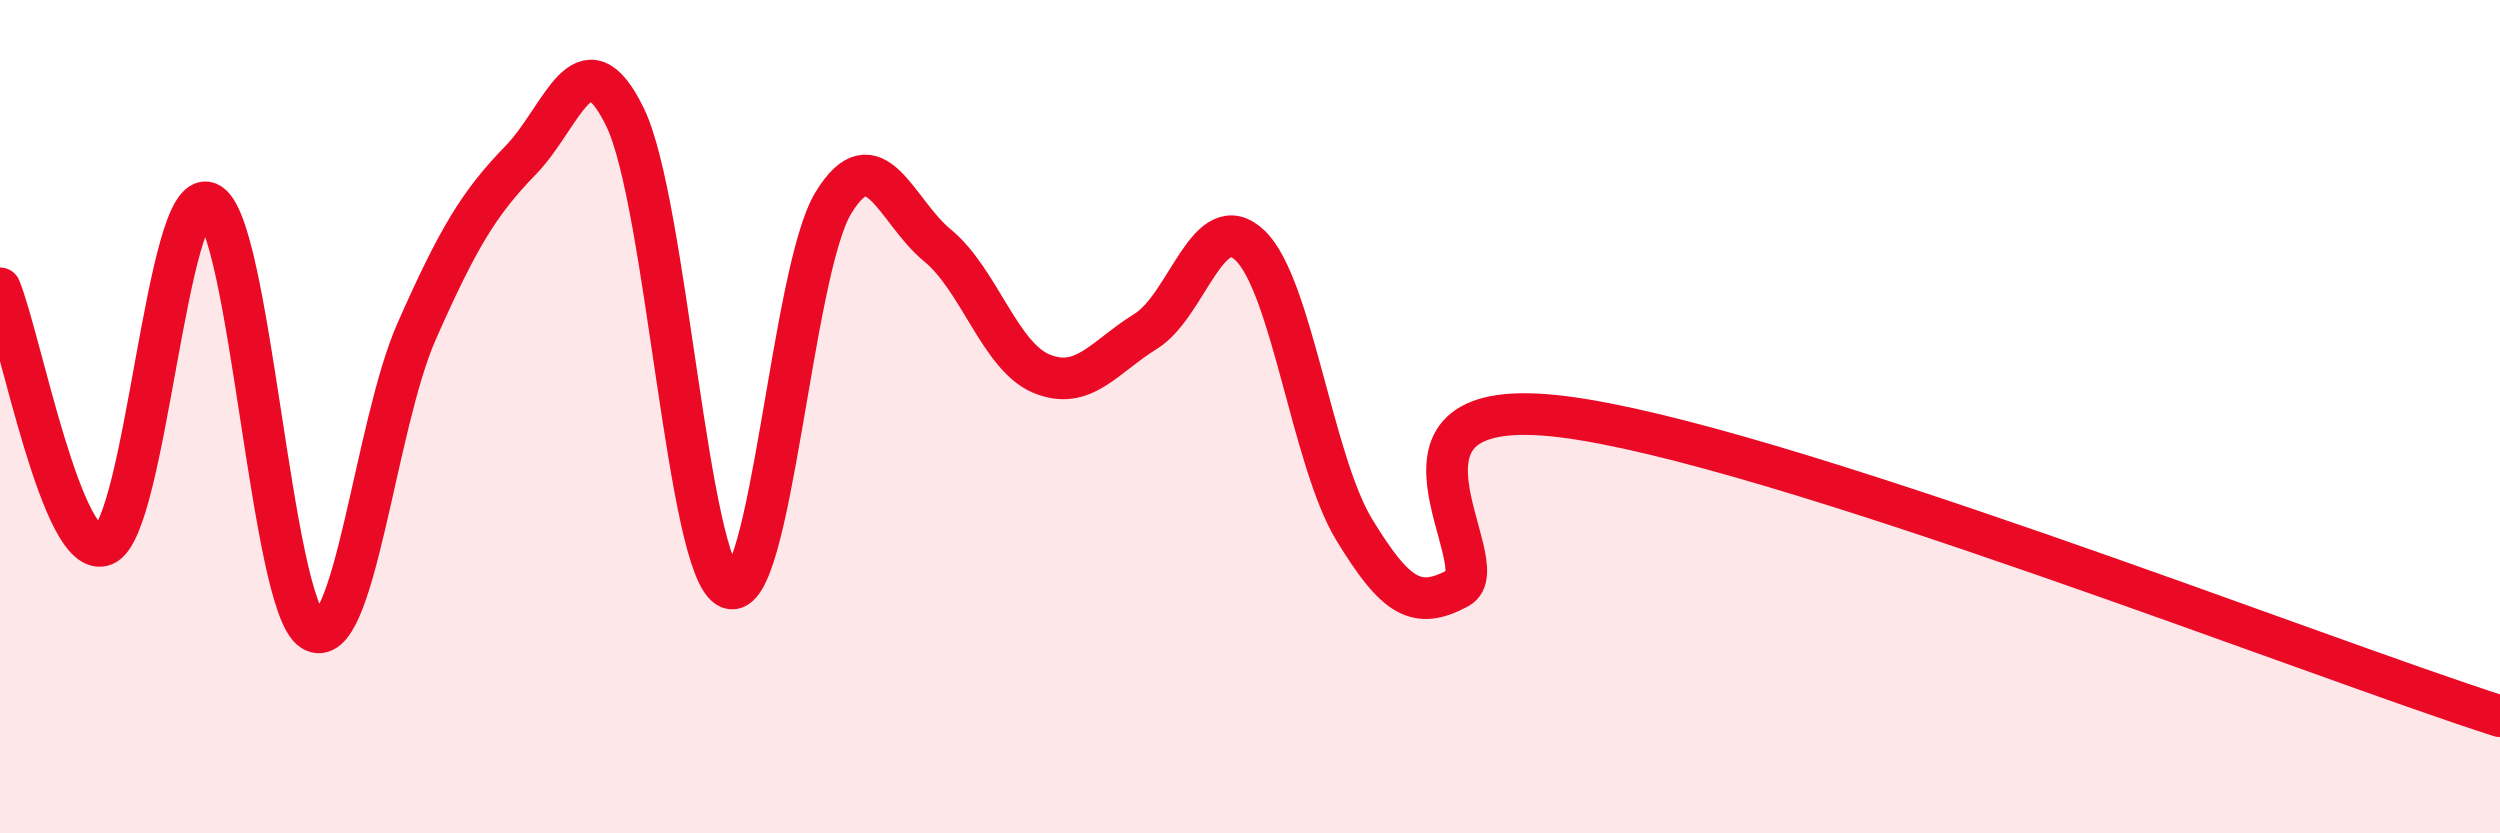 
    <svg width="60" height="20" viewBox="0 0 60 20" xmlns="http://www.w3.org/2000/svg">
      <path
        d="M 0,6.92 C 0.5,8.15 1.5,13.49 2.5,13.08 C 3.5,12.67 4,4.46 5,4.87 C 6,5.28 6.5,14.51 7.5,15.13 C 8.5,15.75 9,10.21 10,7.95 C 11,5.69 11.5,4.87 12.5,3.84 C 13.5,2.81 14,0.76 15,2.81 C 16,4.86 16.5,13.7 17.5,14.11 C 18.5,14.52 19,6.51 20,4.87 C 21,3.23 21.5,5.07 22.5,5.89 C 23.5,6.71 24,8.56 25,8.97 C 26,9.38 26.5,8.57 27.5,7.95 C 28.5,7.33 29,4.94 30,5.89 C 31,6.84 31.5,11.07 32.5,12.71 C 33.5,14.35 34,14.65 35,14.11 C 36,13.57 32.5,9.38 37.5,10 C 42.5,10.62 55.5,15.75 60,17.19L60 20L0 20Z"
        fill="#EB0A25"
        opacity="0.1"
        stroke-linecap="round"
        stroke-linejoin="round"
      />
      <path
        d="M 0,6.92 C 0.5,8.15 1.5,13.49 2.5,13.08 C 3.5,12.67 4,4.46 5,4.87 C 6,5.28 6.5,14.51 7.5,15.13 C 8.5,15.75 9,10.21 10,7.95 C 11,5.69 11.5,4.87 12.5,3.84 C 13.5,2.81 14,0.76 15,2.81 C 16,4.86 16.5,13.7 17.5,14.11 C 18.5,14.52 19,6.51 20,4.87 C 21,3.23 21.5,5.07 22.5,5.89 C 23.5,6.71 24,8.56 25,8.97 C 26,9.38 26.5,8.57 27.5,7.95 C 28.5,7.33 29,4.94 30,5.89 C 31,6.84 31.5,11.07 32.5,12.71 C 33.5,14.35 34,14.65 35,14.11 C 36,13.57 32.5,9.38 37.5,10 C 42.5,10.62 55.5,15.75 60,17.19"
        stroke="#EB0A25"
        stroke-width="1"
        fill="none"
        stroke-linecap="round"
        stroke-linejoin="round"
      />
    </svg>
  